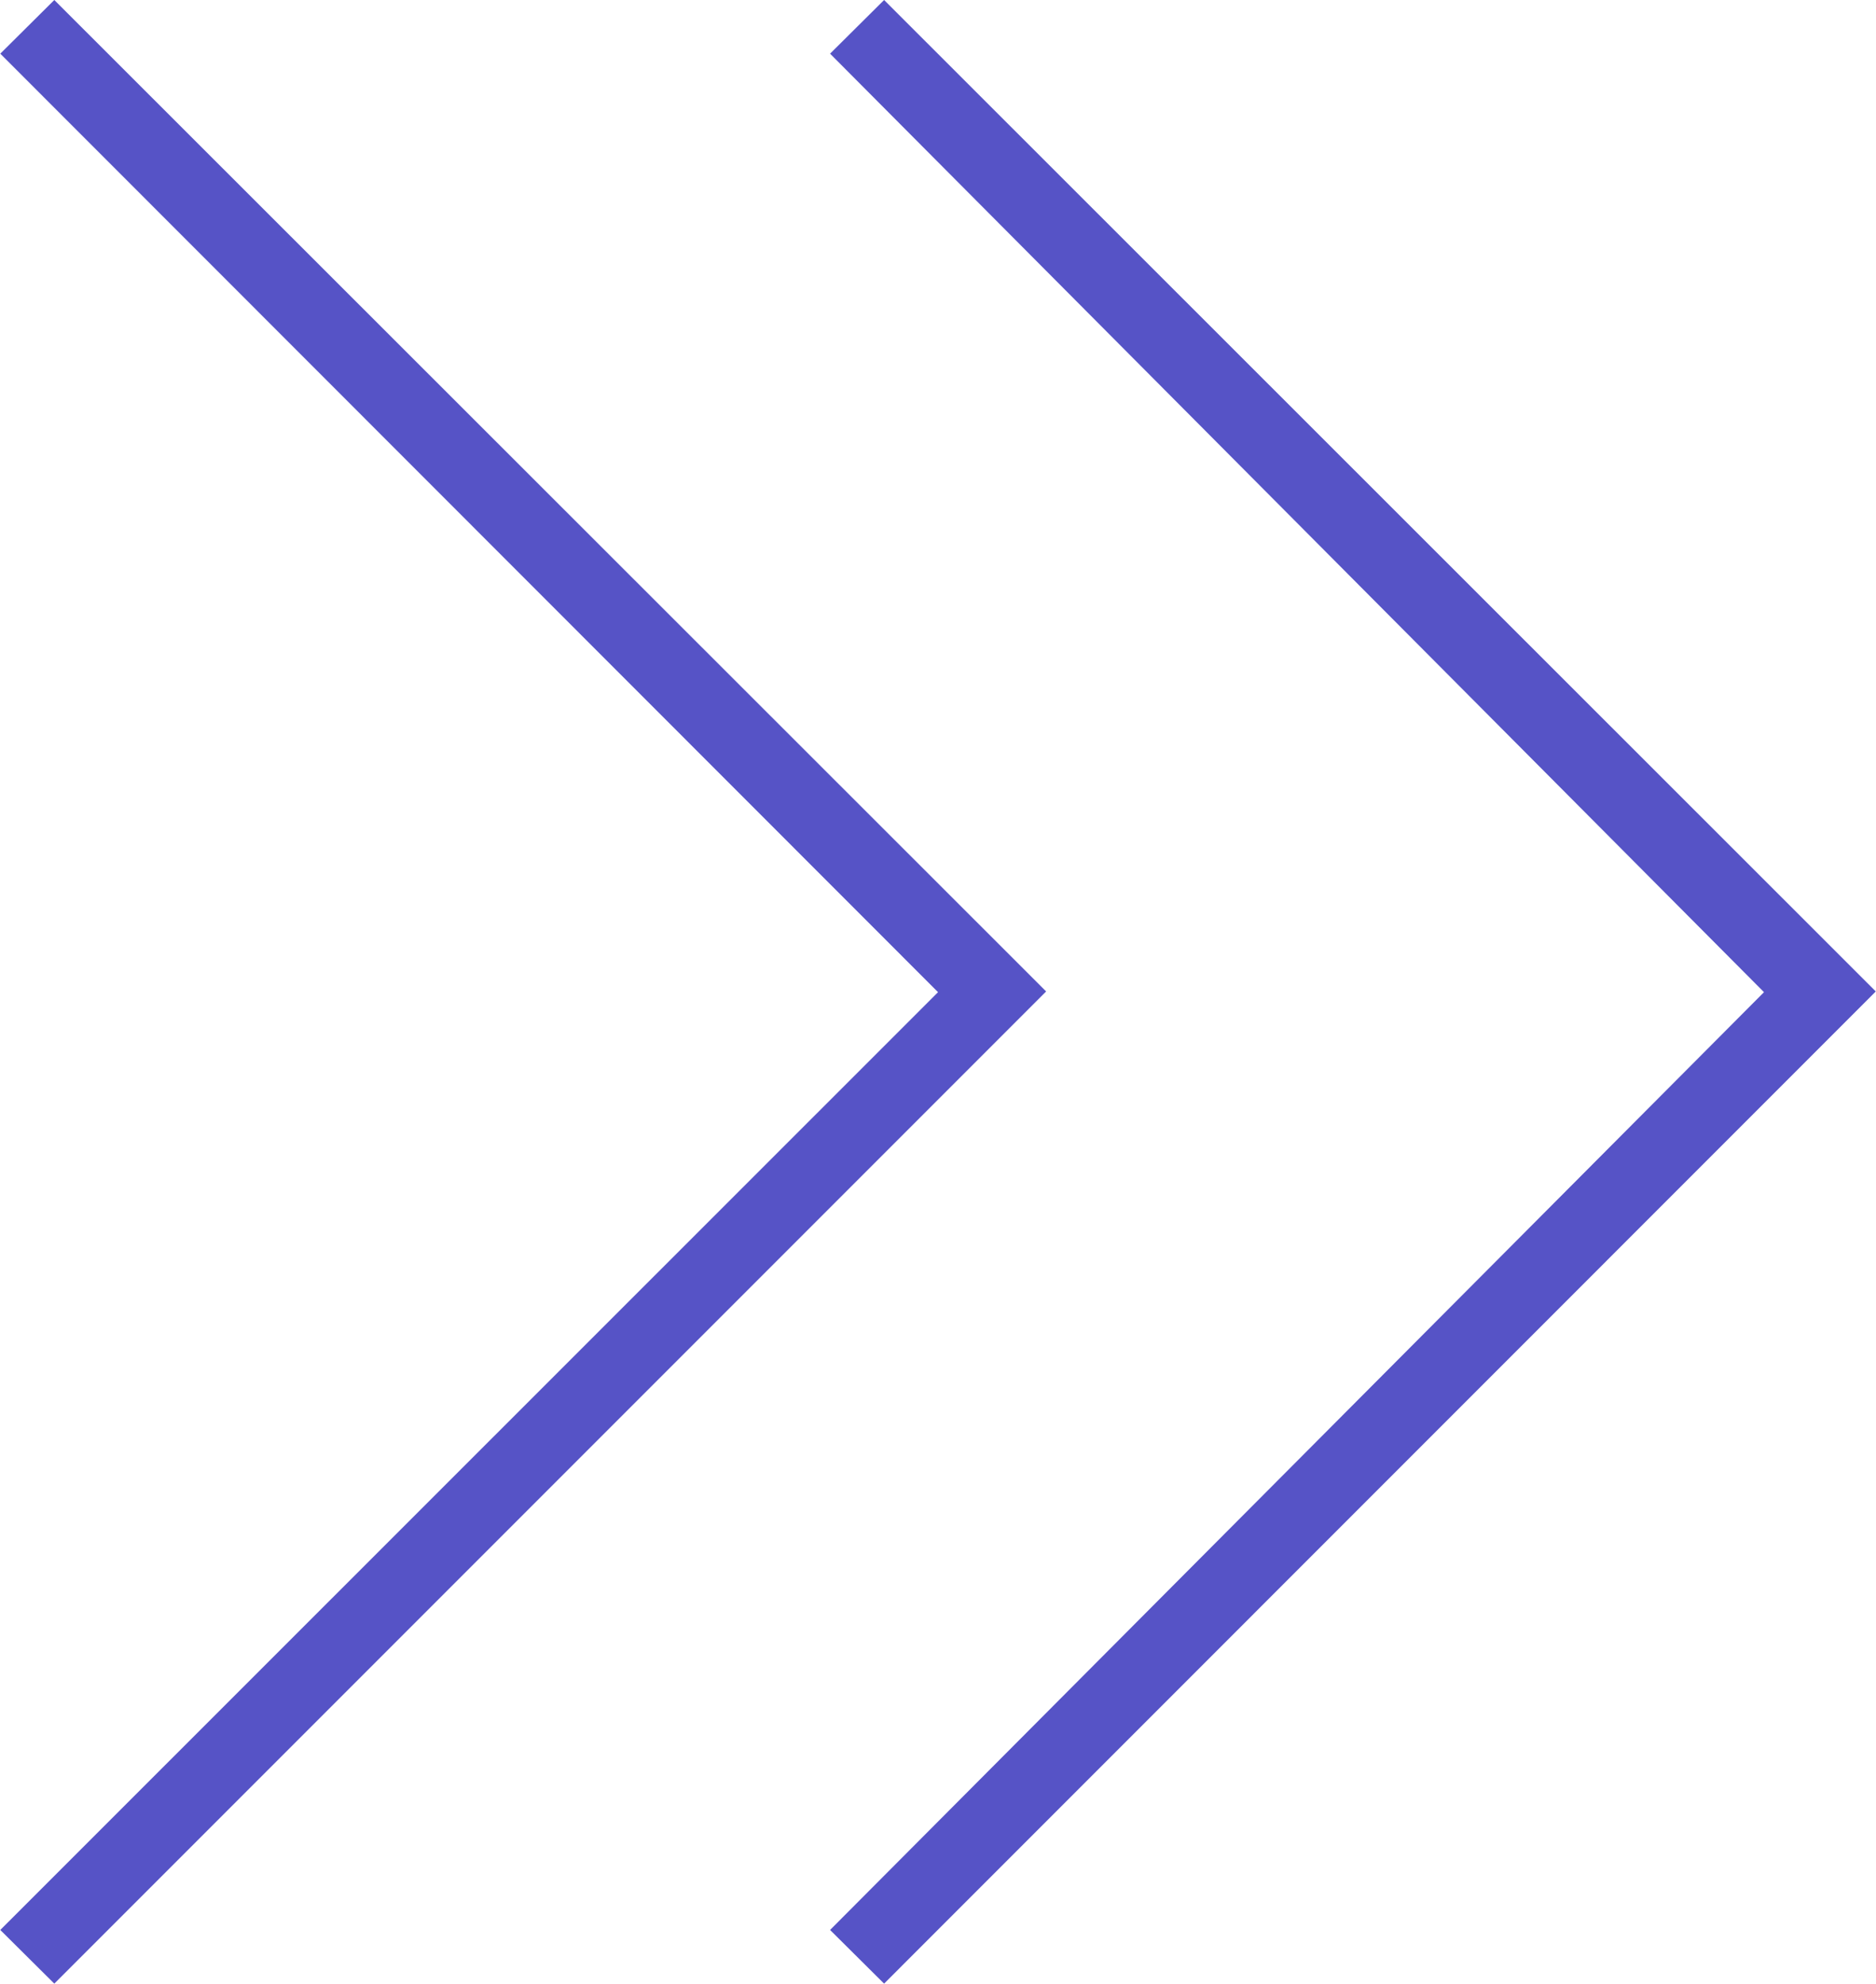 <?xml version="1.0" encoding="UTF-8"?>
<svg xmlns="http://www.w3.org/2000/svg" width="25.875" height="27.35" viewBox="0 0 25.875 27.35">
  <defs>
    <style>
      .cls-1 {
        fill: #5653c6;
        fill-rule: evenodd;
      }
    </style>
  </defs>
  <path id="Shape_92_copy" data-name="Shape 92 copy" class="cls-1" d="M950.155,4007.41l13.68-13.68-13.68-13.67-0.745.74,12.934,12.94-12.934,12.93Zm25.123-13.68L961.6,3980.06l-0.745.74,12.881,12.94-12.881,12.93,0.745,0.74Z" transform="translate(-949.406 -3980.06)"></path>
</svg>
